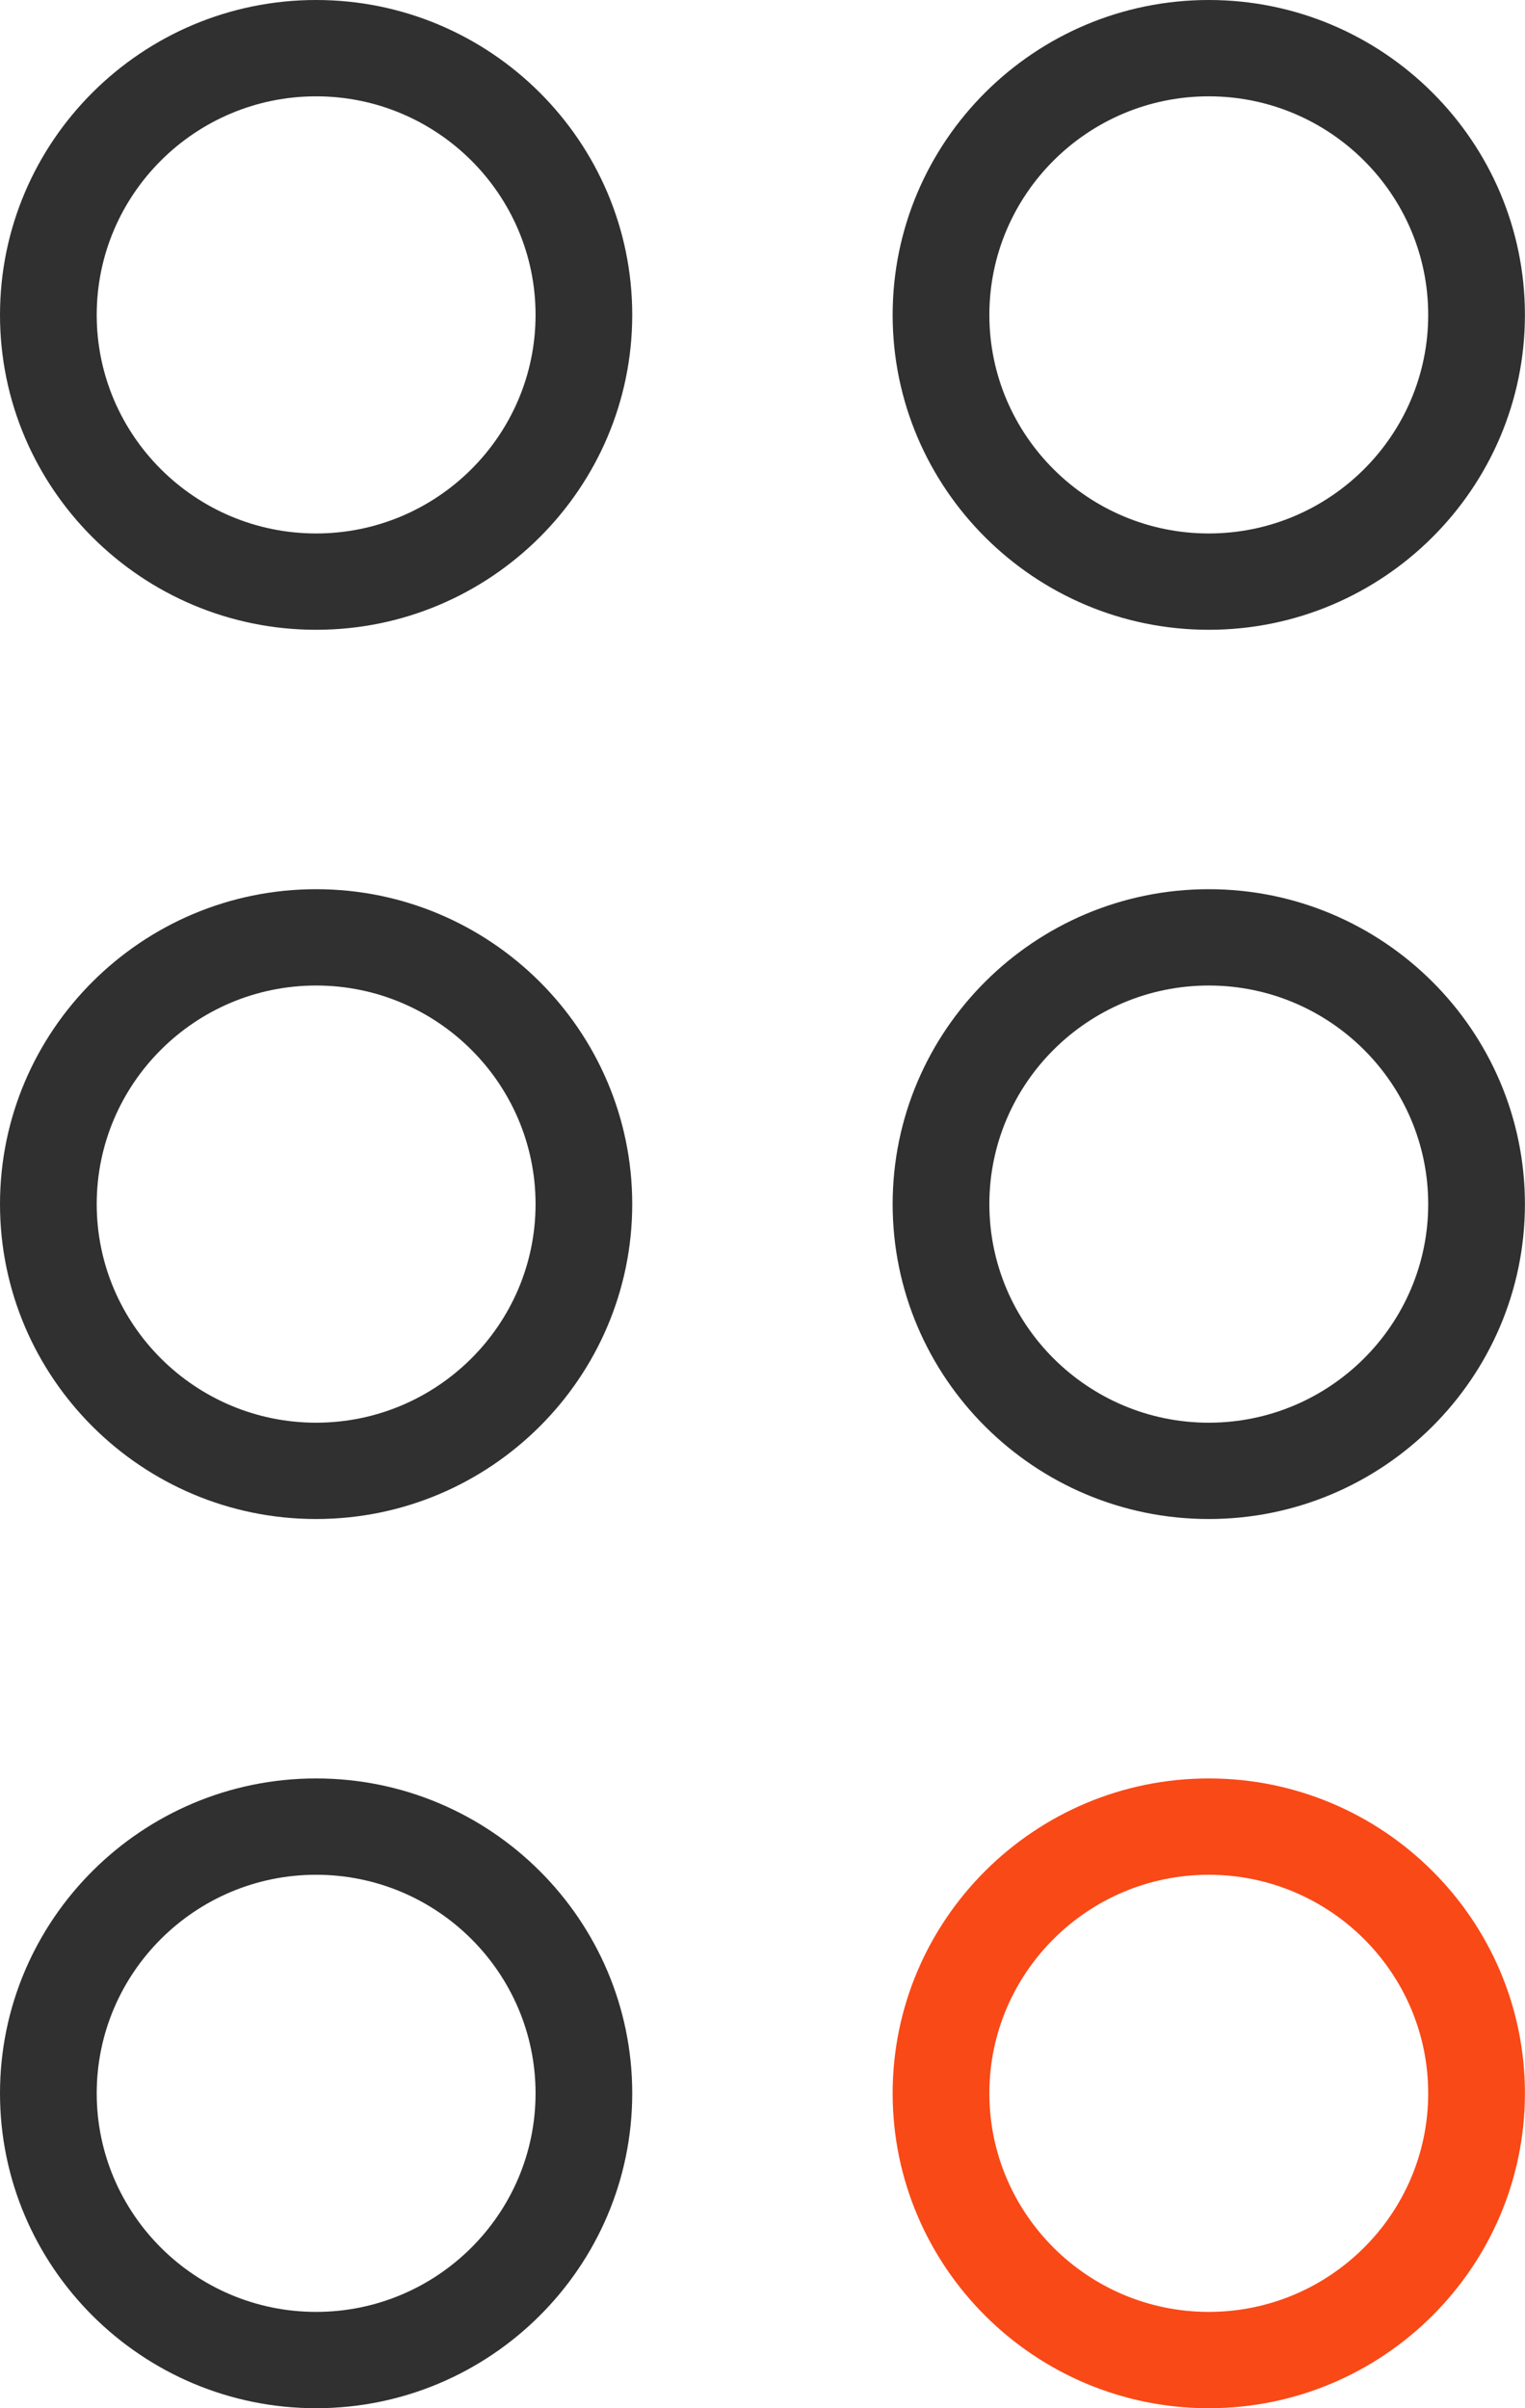 <svg width="38" height="60" viewBox="0 0 38 60" fill="none" xmlns="http://www.w3.org/2000/svg">
<g clip-path="url(#clip0_1_3912)">
<path d="M7.877 15.691C3.535 15.691 0 12.173 0 7.846C0 3.518 3.535 0 7.877 0C12.219 0 15.754 3.521 15.754 7.846C15.754 12.17 12.219 15.691 7.877 15.691ZM7.877 2.4C4.863 2.4 2.41 4.843 2.41 7.846C2.41 10.848 4.863 13.291 7.877 13.291C10.892 13.291 13.345 10.848 13.345 7.846C13.345 4.843 10.892 2.4 7.877 2.4Z" fill="#303030"/>
<path d="M7.877 37.846C3.533 37.846 0 34.325 0 30C0 25.675 3.535 22.154 7.877 22.154C12.219 22.154 15.754 25.675 15.754 30C15.754 34.325 12.219 37.846 7.877 37.846ZM7.877 24.554C4.863 24.554 2.41 26.998 2.41 30C2.41 33.002 4.863 35.446 7.877 35.446C10.892 35.446 13.345 33.002 13.345 30C13.345 26.998 10.892 24.554 7.877 24.554Z" fill="#303030"/>
<path d="M7.877 60C3.533 60 0 56.479 0 52.154C0 47.83 3.535 44.309 7.877 44.309C12.219 44.309 15.754 47.83 15.754 52.154C15.754 56.479 12.219 60 7.877 60ZM7.877 46.709C4.863 46.709 2.41 49.152 2.41 52.154C2.41 55.157 4.863 57.6 7.877 57.6C10.892 57.6 13.345 55.157 13.345 52.154C13.345 49.152 10.892 46.709 7.877 46.709Z" fill="#303030"/>
<path d="M30.12 15.691C25.776 15.691 22.243 12.17 22.243 7.846C22.243 3.521 25.778 0 30.12 0C34.463 0 37.998 3.521 37.998 7.846C37.998 12.17 34.463 15.691 30.12 15.691ZM30.12 2.4C27.106 2.4 24.653 4.843 24.653 7.846C24.653 10.848 27.106 13.291 30.12 13.291C33.135 13.291 35.588 10.848 35.588 7.846C35.588 4.843 33.135 2.4 30.12 2.4Z" fill="#303030"/>
<path d="M30.12 37.846C25.776 37.846 22.243 34.325 22.243 30C22.243 25.675 25.778 22.154 30.12 22.154C34.463 22.154 37.998 25.675 37.998 30C37.998 34.325 34.463 37.846 30.12 37.846ZM30.12 24.554C27.106 24.554 24.653 26.998 24.653 30C24.653 33.002 27.106 35.446 30.12 35.446C33.135 35.446 35.588 33.002 35.588 30C35.588 26.998 33.135 24.554 30.12 24.554Z" fill="#303030"/>
<path d="M30.12 60C25.776 60 22.243 56.479 22.243 52.154C22.243 47.83 25.778 44.309 30.12 44.309C34.463 44.309 37.998 47.83 37.998 52.154C37.998 56.479 34.463 60 30.12 60ZM30.12 46.709C27.106 46.709 24.653 49.152 24.653 52.154C24.653 55.157 27.106 57.6 30.12 57.6C33.135 57.6 35.588 55.157 35.588 52.154C35.588 49.152 33.135 46.709 30.12 46.709Z" fill="#F94917"/>
</g>
<defs>
<clipPath id="clip0_1_3912">
<rect width="38" height="60" fill="white"/>
</clipPath>
</defs>
</svg>
